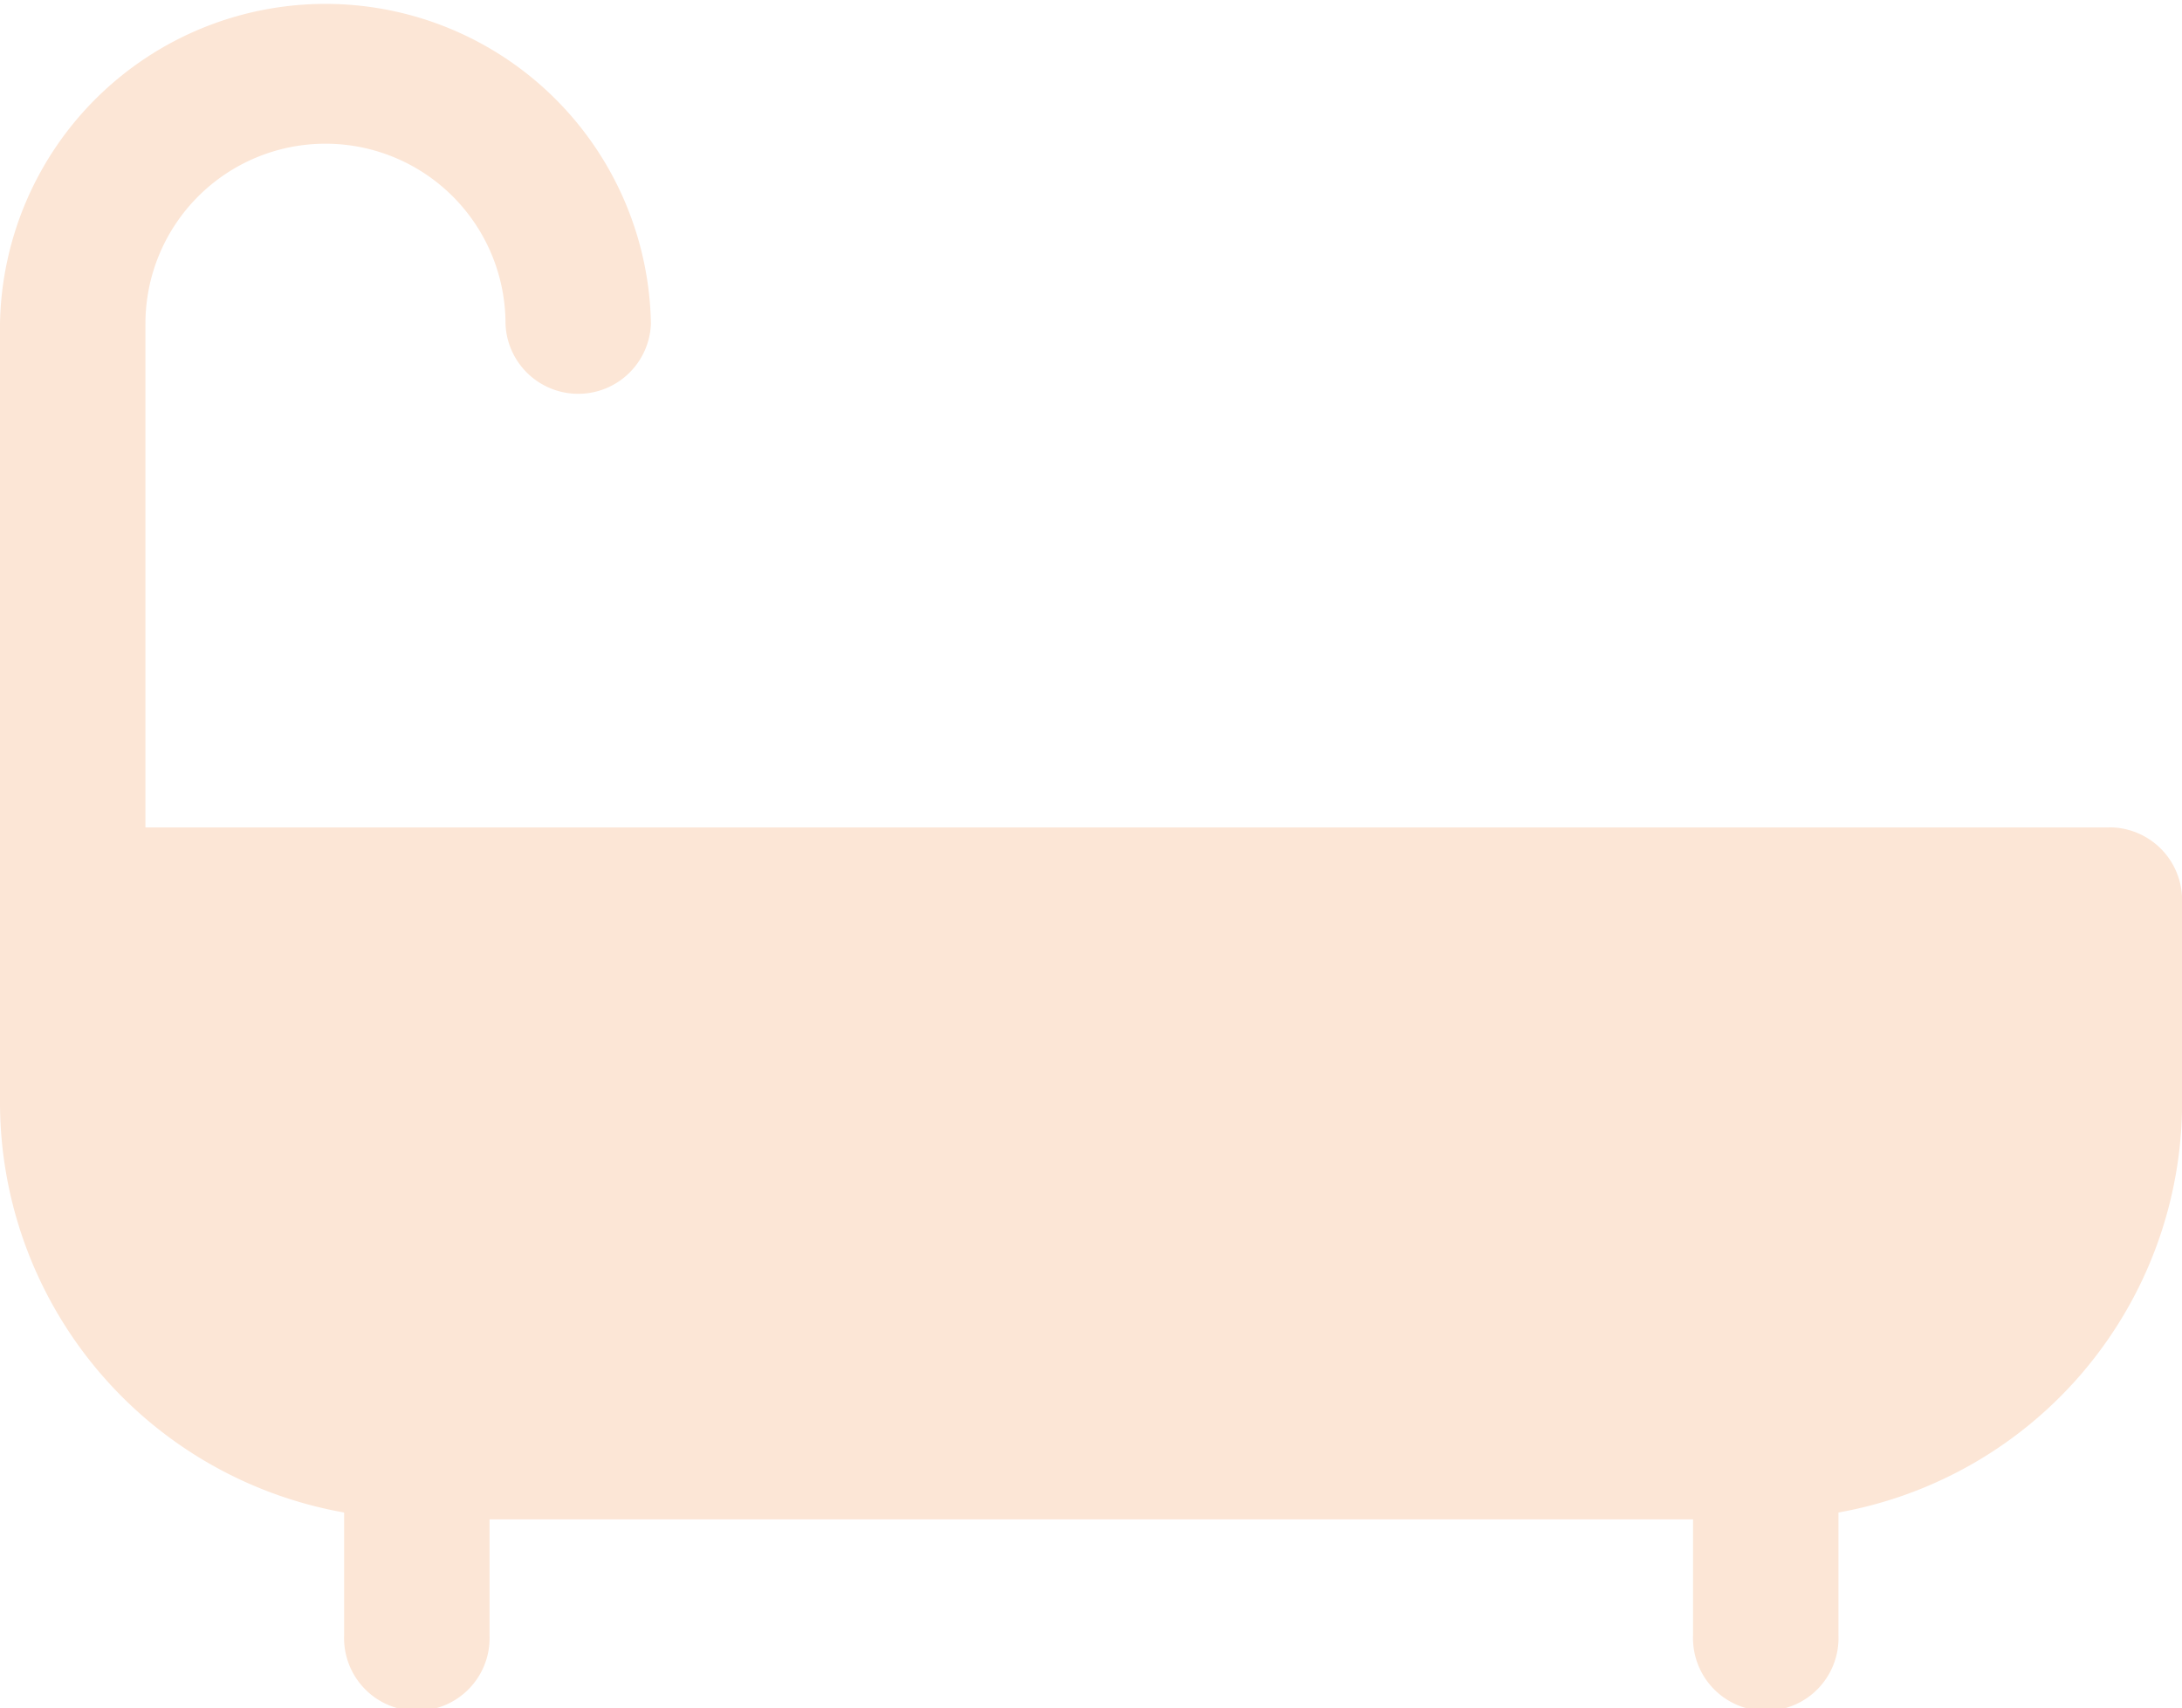 <svg xmlns="http://www.w3.org/2000/svg" width="22.161" height="17.349" viewBox="0 0 22.161 17.349">
  <path id="Path_199" data-name="Path 199" d="M108.927,83.109H88.982V77.993a1.828,1.828,0,0,1,3.657,0,.739.739,0,0,0,1.477,0,3.306,3.306,0,0,0-6.611,0v7.915A4.233,4.233,0,0,0,91,90.067v1.248a.739.739,0,1,0,1.477,0V90.137H104.7v1.178h0a.739.739,0,1,0,1.477,0V90.067a4.233,4.233,0,0,0,3.49-4.159V83.847a.739.739,0,0,0-.739-.739Z" transform="translate(-87.505 -74.705)" fill="#FCE6D6"/>
</svg>
